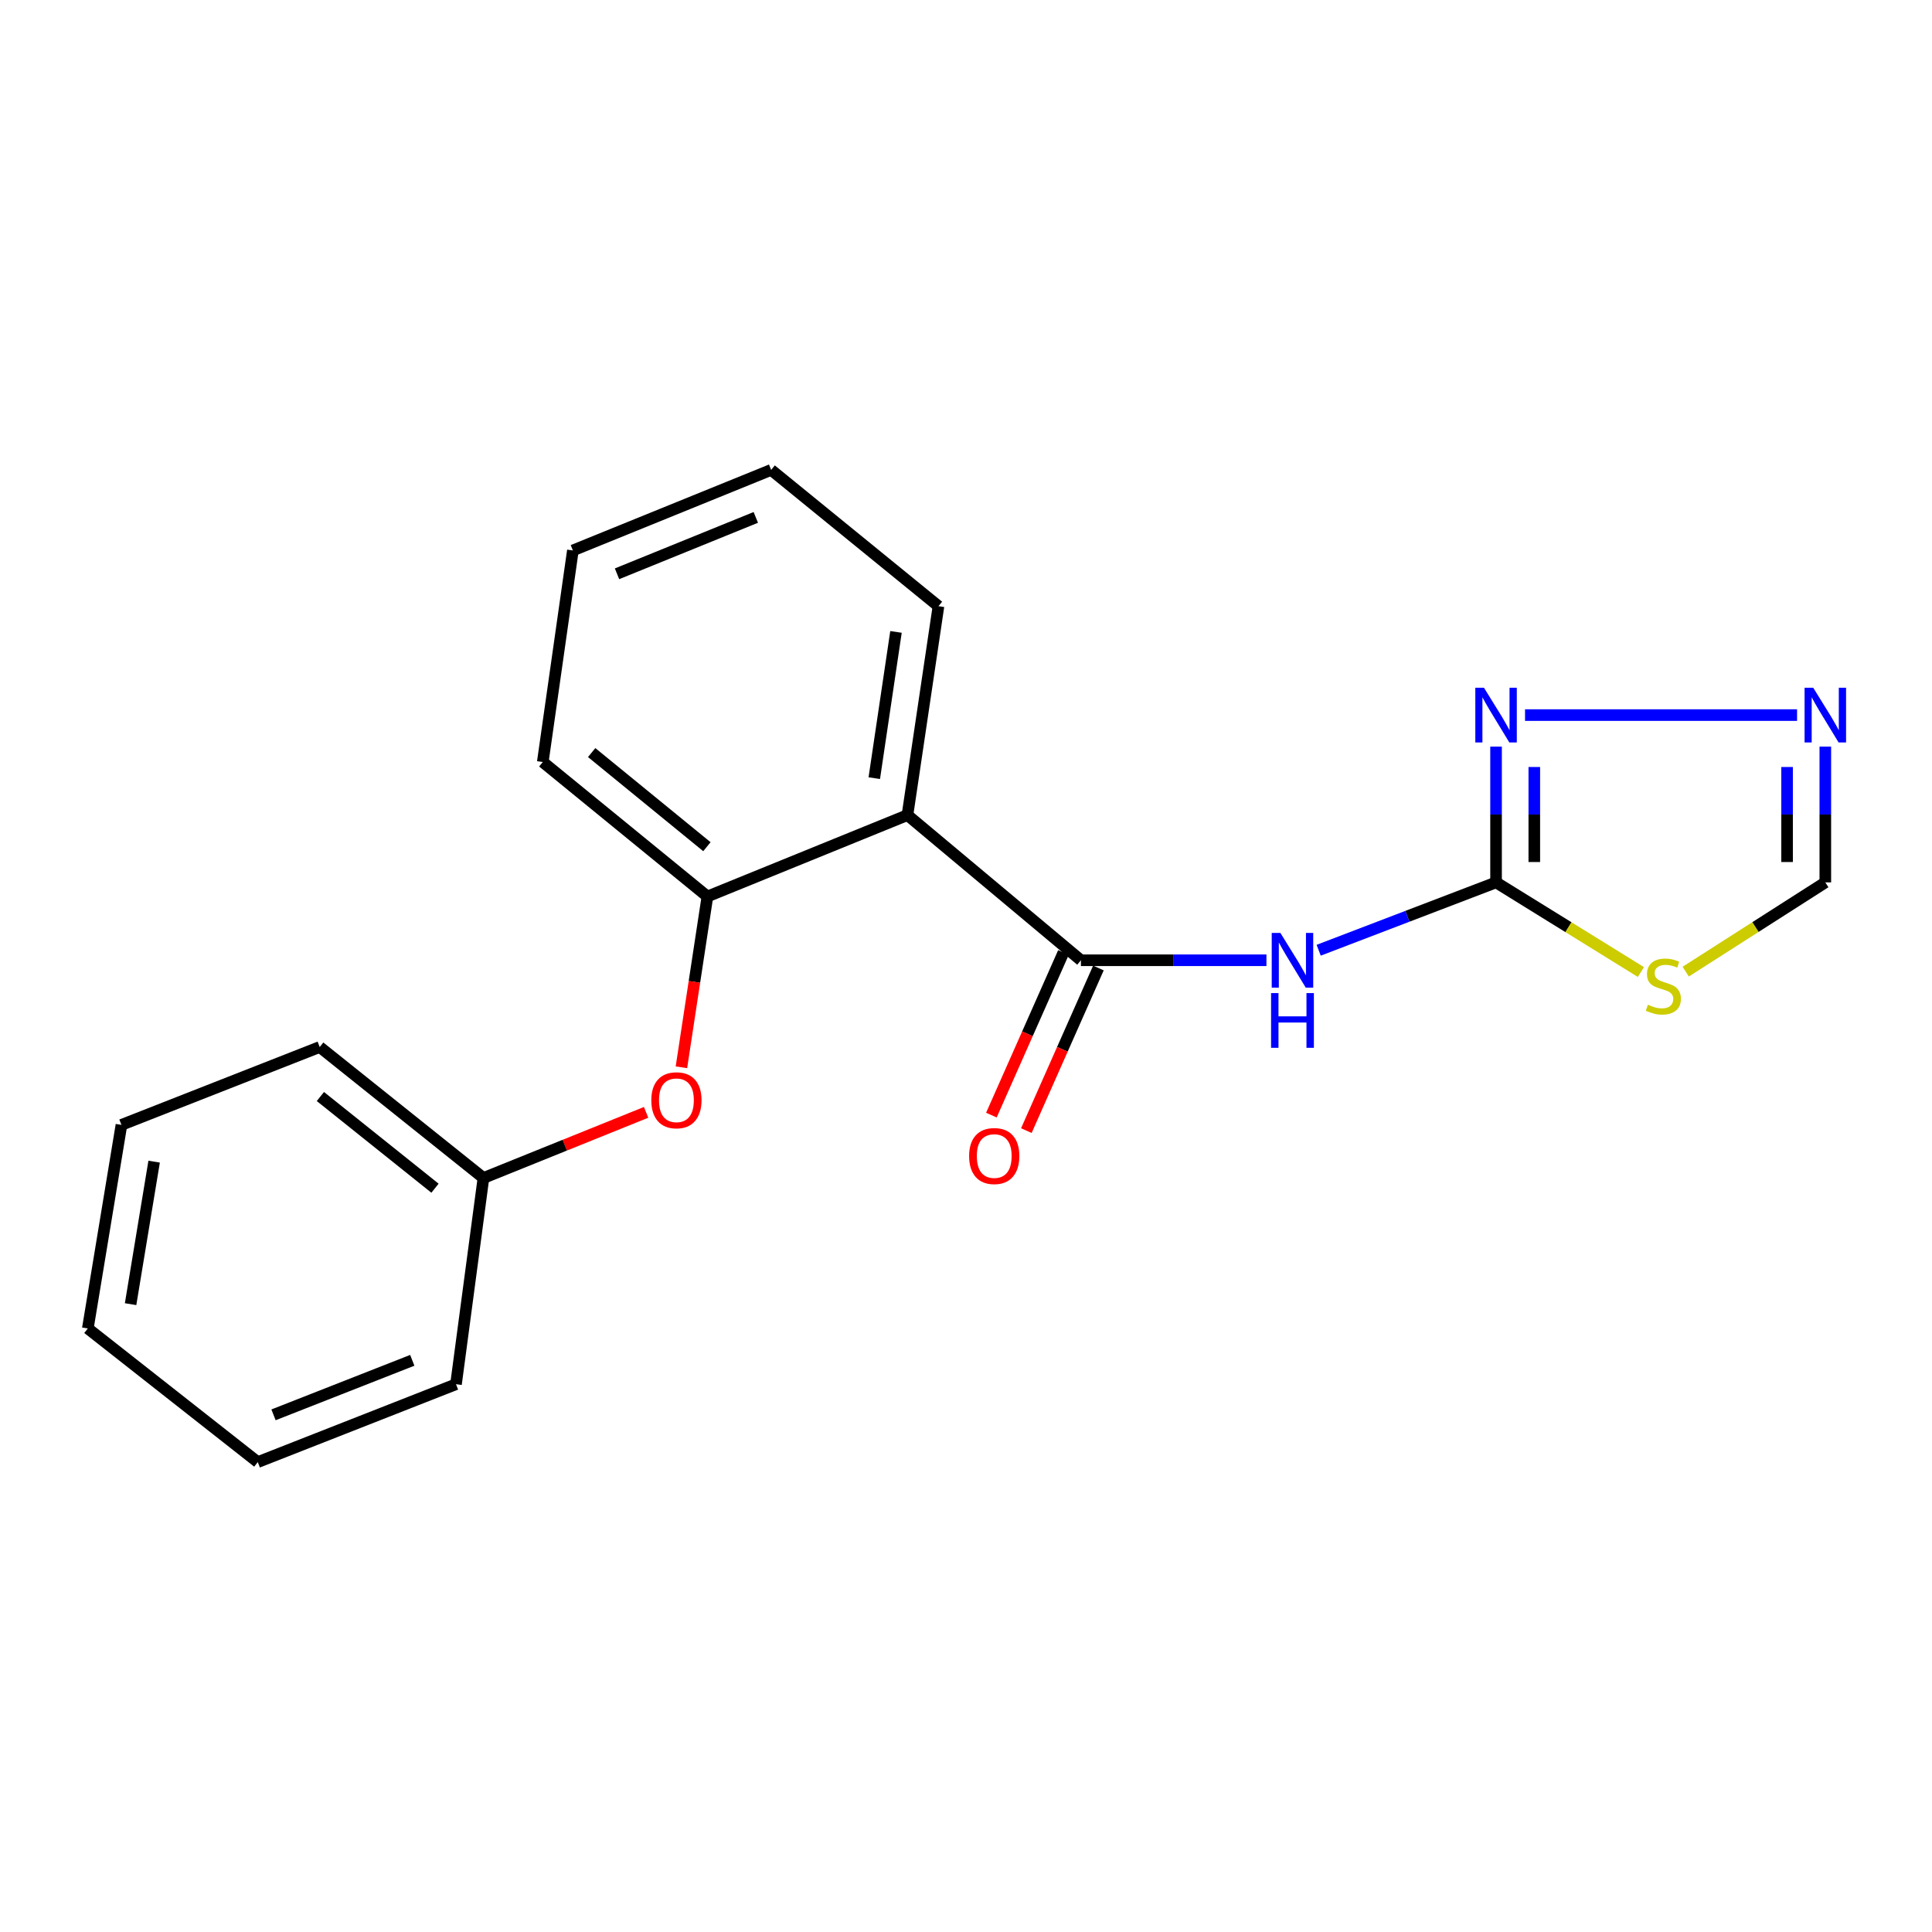 <?xml version='1.0' encoding='iso-8859-1'?>
<svg version='1.1' baseProfile='full'
              xmlns='http://www.w3.org/2000/svg'
                      xmlns:rdkit='http://www.rdkit.org/xml'
                      xmlns:xlink='http://www.w3.org/1999/xlink'
                  xml:space='preserve'
width='1000px' height='1000px' viewBox='0 0 1000 1000'>
<!-- END OF HEADER -->
<rect style='opacity:1.0;fill:#FFFFFF;stroke:none' width='1000' height='1000' x='0' y='0'> </rect>
<path class='bond-1' d='M 559.488,497.031 L 607.498,497.031' style='fill:none;fill-rule:evenodd;stroke:#000000;stroke-width:6px;stroke-linecap:butt;stroke-linejoin:miter;stroke-opacity:1' />
<path class='bond-1' d='M 607.498,497.031 L 655.508,497.031' style='fill:none;fill-rule:evenodd;stroke:#0000FF;stroke-width:6px;stroke-linecap:butt;stroke-linejoin:miter;stroke-opacity:1' />
<path class='bond-2' d='M 559.488,497.031 L 469.696,421.896' style='fill:none;fill-rule:evenodd;stroke:#000000;stroke-width:6px;stroke-linecap:butt;stroke-linejoin:miter;stroke-opacity:1' />
<path class='bond-9' d='M 550.441,493.021 L 531.791,535.102' style='fill:none;fill-rule:evenodd;stroke:#000000;stroke-width:6px;stroke-linecap:butt;stroke-linejoin:miter;stroke-opacity:1' />
<path class='bond-9' d='M 531.791,535.102 L 513.141,577.182' style='fill:none;fill-rule:evenodd;stroke:#FF0000;stroke-width:6px;stroke-linecap:butt;stroke-linejoin:miter;stroke-opacity:1' />
<path class='bond-9' d='M 568.536,501.041 L 549.886,543.122' style='fill:none;fill-rule:evenodd;stroke:#000000;stroke-width:6px;stroke-linecap:butt;stroke-linejoin:miter;stroke-opacity:1' />
<path class='bond-9' d='M 549.886,543.122 L 531.236,585.202' style='fill:none;fill-rule:evenodd;stroke:#FF0000;stroke-width:6px;stroke-linecap:butt;stroke-linejoin:miter;stroke-opacity:1' />
<path class='bond-0' d='M 774.358,456.72 L 728.452,474.282' style='fill:none;fill-rule:evenodd;stroke:#000000;stroke-width:6px;stroke-linecap:butt;stroke-linejoin:miter;stroke-opacity:1' />
<path class='bond-0' d='M 728.452,474.282 L 682.546,491.844' style='fill:none;fill-rule:evenodd;stroke:#0000FF;stroke-width:6px;stroke-linecap:butt;stroke-linejoin:miter;stroke-opacity:1' />
<path class='bond-3' d='M 774.358,456.72 L 811.841,479.919' style='fill:none;fill-rule:evenodd;stroke:#000000;stroke-width:6px;stroke-linecap:butt;stroke-linejoin:miter;stroke-opacity:1' />
<path class='bond-3' d='M 811.841,479.919 L 849.325,503.119' style='fill:none;fill-rule:evenodd;stroke:#CCCC00;stroke-width:6px;stroke-linecap:butt;stroke-linejoin:miter;stroke-opacity:1' />
<path class='bond-4' d='M 774.358,456.72 L 774.358,421.587' style='fill:none;fill-rule:evenodd;stroke:#000000;stroke-width:6px;stroke-linecap:butt;stroke-linejoin:miter;stroke-opacity:1' />
<path class='bond-4' d='M 774.358,421.587 L 774.358,386.453' style='fill:none;fill-rule:evenodd;stroke:#0000FF;stroke-width:6px;stroke-linecap:butt;stroke-linejoin:miter;stroke-opacity:1' />
<path class='bond-4' d='M 794.151,446.18 L 794.151,421.587' style='fill:none;fill-rule:evenodd;stroke:#000000;stroke-width:6px;stroke-linecap:butt;stroke-linejoin:miter;stroke-opacity:1' />
<path class='bond-4' d='M 794.151,421.587 L 794.151,396.993' style='fill:none;fill-rule:evenodd;stroke:#0000FF;stroke-width:6px;stroke-linecap:butt;stroke-linejoin:miter;stroke-opacity:1' />
<path class='bond-6' d='M 469.696,421.896 L 366.159,464.022' style='fill:none;fill-rule:evenodd;stroke:#000000;stroke-width:6px;stroke-linecap:butt;stroke-linejoin:miter;stroke-opacity:1' />
<path class='bond-11' d='M 469.696,421.896 L 485.75,313.763' style='fill:none;fill-rule:evenodd;stroke:#000000;stroke-width:6px;stroke-linecap:butt;stroke-linejoin:miter;stroke-opacity:1' />
<path class='bond-11' d='M 452.526,402.77 L 463.764,327.077' style='fill:none;fill-rule:evenodd;stroke:#000000;stroke-width:6px;stroke-linecap:butt;stroke-linejoin:miter;stroke-opacity:1' />
<path class='bond-7' d='M 872.518,502.919 L 908.651,479.82' style='fill:none;fill-rule:evenodd;stroke:#CCCC00;stroke-width:6px;stroke-linecap:butt;stroke-linejoin:miter;stroke-opacity:1' />
<path class='bond-7' d='M 908.651,479.82 L 944.783,456.72' style='fill:none;fill-rule:evenodd;stroke:#000000;stroke-width:6px;stroke-linecap:butt;stroke-linejoin:miter;stroke-opacity:1' />
<path class='bond-5' d='M 789.359,370.128 L 930.157,370.128' style='fill:none;fill-rule:evenodd;stroke:#0000FF;stroke-width:6px;stroke-linecap:butt;stroke-linejoin:miter;stroke-opacity:1' />
<path class='bond-21' d='M 944.783,386.453 L 944.783,421.587' style='fill:none;fill-rule:evenodd;stroke:#0000FF;stroke-width:6px;stroke-linecap:butt;stroke-linejoin:miter;stroke-opacity:1' />
<path class='bond-21' d='M 944.783,421.587 L 944.783,456.72' style='fill:none;fill-rule:evenodd;stroke:#000000;stroke-width:6px;stroke-linecap:butt;stroke-linejoin:miter;stroke-opacity:1' />
<path class='bond-21' d='M 924.99,396.993 L 924.99,421.587' style='fill:none;fill-rule:evenodd;stroke:#0000FF;stroke-width:6px;stroke-linecap:butt;stroke-linejoin:miter;stroke-opacity:1' />
<path class='bond-21' d='M 924.99,421.587 L 924.99,446.18' style='fill:none;fill-rule:evenodd;stroke:#000000;stroke-width:6px;stroke-linecap:butt;stroke-linejoin:miter;stroke-opacity:1' />
<path class='bond-8' d='M 366.159,464.022 L 359.431,508.227' style='fill:none;fill-rule:evenodd;stroke:#000000;stroke-width:6px;stroke-linecap:butt;stroke-linejoin:miter;stroke-opacity:1' />
<path class='bond-8' d='M 359.431,508.227 L 352.702,552.432' style='fill:none;fill-rule:evenodd;stroke:#FF0000;stroke-width:6px;stroke-linecap:butt;stroke-linejoin:miter;stroke-opacity:1' />
<path class='bond-12' d='M 366.159,464.022 L 280.942,394.418' style='fill:none;fill-rule:evenodd;stroke:#000000;stroke-width:6px;stroke-linecap:butt;stroke-linejoin:miter;stroke-opacity:1' />
<path class='bond-12' d='M 365.897,438.252 L 306.245,389.529' style='fill:none;fill-rule:evenodd;stroke:#000000;stroke-width:6px;stroke-linecap:butt;stroke-linejoin:miter;stroke-opacity:1' />
<path class='bond-10' d='M 334.424,575.75 L 292.327,592.739' style='fill:none;fill-rule:evenodd;stroke:#FF0000;stroke-width:6px;stroke-linecap:butt;stroke-linejoin:miter;stroke-opacity:1' />
<path class='bond-10' d='M 292.327,592.739 L 250.23,609.728' style='fill:none;fill-rule:evenodd;stroke:#000000;stroke-width:6px;stroke-linecap:butt;stroke-linejoin:miter;stroke-opacity:1' />
<path class='bond-13' d='M 250.23,609.728 L 165.485,541.927' style='fill:none;fill-rule:evenodd;stroke:#000000;stroke-width:6px;stroke-linecap:butt;stroke-linejoin:miter;stroke-opacity:1' />
<path class='bond-13' d='M 225.154,615.012 L 165.832,567.552' style='fill:none;fill-rule:evenodd;stroke:#000000;stroke-width:6px;stroke-linecap:butt;stroke-linejoin:miter;stroke-opacity:1' />
<path class='bond-14' d='M 250.23,609.728 L 236.024,716.475' style='fill:none;fill-rule:evenodd;stroke:#000000;stroke-width:6px;stroke-linecap:butt;stroke-linejoin:miter;stroke-opacity:1' />
<path class='bond-15' d='M 485.75,313.763 L 399.147,243.214' style='fill:none;fill-rule:evenodd;stroke:#000000;stroke-width:6px;stroke-linecap:butt;stroke-linejoin:miter;stroke-opacity:1' />
<path class='bond-20' d='M 280.942,394.418 L 296.523,284.91' style='fill:none;fill-rule:evenodd;stroke:#000000;stroke-width:6px;stroke-linecap:butt;stroke-linejoin:miter;stroke-opacity:1' />
<path class='bond-18' d='M 165.485,541.927 L 62.861,582.238' style='fill:none;fill-rule:evenodd;stroke:#000000;stroke-width:6px;stroke-linecap:butt;stroke-linejoin:miter;stroke-opacity:1' />
<path class='bond-17' d='M 236.024,716.475 L 133.421,756.786' style='fill:none;fill-rule:evenodd;stroke:#000000;stroke-width:6px;stroke-linecap:butt;stroke-linejoin:miter;stroke-opacity:1' />
<path class='bond-17' d='M 213.396,704.1 L 141.574,732.318' style='fill:none;fill-rule:evenodd;stroke:#000000;stroke-width:6px;stroke-linecap:butt;stroke-linejoin:miter;stroke-opacity:1' />
<path class='bond-16' d='M 399.147,243.214 L 296.523,284.91' style='fill:none;fill-rule:evenodd;stroke:#000000;stroke-width:6px;stroke-linecap:butt;stroke-linejoin:miter;stroke-opacity:1' />
<path class='bond-16' d='M 391.204,267.805 L 319.367,296.993' style='fill:none;fill-rule:evenodd;stroke:#000000;stroke-width:6px;stroke-linecap:butt;stroke-linejoin:miter;stroke-opacity:1' />
<path class='bond-19' d='M 133.421,756.786 L 45.455,687.611' style='fill:none;fill-rule:evenodd;stroke:#000000;stroke-width:6px;stroke-linecap:butt;stroke-linejoin:miter;stroke-opacity:1' />
<path class='bond-22' d='M 62.861,582.238 L 45.455,687.611' style='fill:none;fill-rule:evenodd;stroke:#000000;stroke-width:6px;stroke-linecap:butt;stroke-linejoin:miter;stroke-opacity:1' />
<path class='bond-22' d='M 79.778,601.27 L 67.593,675.031' style='fill:none;fill-rule:evenodd;stroke:#000000;stroke-width:6px;stroke-linecap:butt;stroke-linejoin:miter;stroke-opacity:1' />
<path  class='atom-2' d='M 662.725 482.871
L 672.005 497.871
Q 672.925 499.351, 674.405 502.031
Q 675.885 504.711, 675.965 504.871
L 675.965 482.871
L 679.725 482.871
L 679.725 511.191
L 675.845 511.191
L 665.885 494.791
Q 664.725 492.871, 663.485 490.671
Q 662.285 488.471, 661.925 487.791
L 661.925 511.191
L 658.245 511.191
L 658.245 482.871
L 662.725 482.871
' fill='#0000FF'/>
<path  class='atom-2' d='M 657.905 514.023
L 661.745 514.023
L 661.745 526.063
L 676.225 526.063
L 676.225 514.023
L 680.065 514.023
L 680.065 542.343
L 676.225 542.343
L 676.225 529.263
L 661.745 529.263
L 661.745 542.343
L 657.905 542.343
L 657.905 514.023
' fill='#0000FF'/>
<path  class='atom-4' d='M 852.951 520.034
Q 853.271 520.154, 854.591 520.714
Q 855.911 521.274, 857.351 521.634
Q 858.831 521.954, 860.271 521.954
Q 862.951 521.954, 864.511 520.674
Q 866.071 519.354, 866.071 517.074
Q 866.071 515.514, 865.271 514.554
Q 864.511 513.594, 863.311 513.074
Q 862.111 512.554, 860.111 511.954
Q 857.591 511.194, 856.071 510.474
Q 854.591 509.754, 853.511 508.234
Q 852.471 506.714, 852.471 504.154
Q 852.471 500.594, 854.871 498.394
Q 857.311 496.194, 862.111 496.194
Q 865.391 496.194, 869.111 497.754
L 868.191 500.834
Q 864.791 499.434, 862.231 499.434
Q 859.471 499.434, 857.951 500.594
Q 856.431 501.714, 856.471 503.674
Q 856.471 505.194, 857.231 506.114
Q 858.031 507.034, 859.151 507.554
Q 860.311 508.074, 862.231 508.674
Q 864.791 509.474, 866.311 510.274
Q 867.831 511.074, 868.911 512.714
Q 870.031 514.314, 870.031 517.074
Q 870.031 520.994, 867.391 523.114
Q 864.791 525.194, 860.431 525.194
Q 857.911 525.194, 855.991 524.634
Q 854.111 524.114, 851.871 523.194
L 852.951 520.034
' fill='#CCCC00'/>
<path  class='atom-5' d='M 768.098 355.968
L 777.378 370.968
Q 778.298 372.448, 779.778 375.128
Q 781.258 377.808, 781.338 377.968
L 781.338 355.968
L 785.098 355.968
L 785.098 384.288
L 781.218 384.288
L 771.258 367.888
Q 770.098 365.968, 768.858 363.768
Q 767.658 361.568, 767.298 360.888
L 767.298 384.288
L 763.618 384.288
L 763.618 355.968
L 768.098 355.968
' fill='#0000FF'/>
<path  class='atom-6' d='M 938.523 355.968
L 947.803 370.968
Q 948.723 372.448, 950.203 375.128
Q 951.683 377.808, 951.763 377.968
L 951.763 355.968
L 955.523 355.968
L 955.523 384.288
L 951.643 384.288
L 941.683 367.888
Q 940.523 365.968, 939.283 363.768
Q 938.083 361.568, 937.723 360.888
L 937.723 384.288
L 934.043 384.288
L 934.043 355.968
L 938.523 355.968
' fill='#0000FF'/>
<path  class='atom-9' d='M 337.116 569.497
Q 337.116 562.697, 340.476 558.897
Q 343.836 555.097, 350.116 555.097
Q 356.396 555.097, 359.756 558.897
Q 363.116 562.697, 363.116 569.497
Q 363.116 576.377, 359.716 580.297
Q 356.316 584.177, 350.116 584.177
Q 343.876 584.177, 340.476 580.297
Q 337.116 576.417, 337.116 569.497
M 350.116 580.977
Q 354.436 580.977, 356.756 578.097
Q 359.116 575.177, 359.116 569.497
Q 359.116 563.937, 356.756 561.137
Q 354.436 558.297, 350.116 558.297
Q 345.796 558.297, 343.436 561.097
Q 341.116 563.897, 341.116 569.497
Q 341.116 575.217, 343.436 578.097
Q 345.796 580.977, 350.116 580.977
' fill='#FF0000'/>
<path  class='atom-10' d='M 501.614 598.361
Q 501.614 591.561, 504.974 587.761
Q 508.334 583.961, 514.614 583.961
Q 520.894 583.961, 524.254 587.761
Q 527.614 591.561, 527.614 598.361
Q 527.614 605.241, 524.214 609.161
Q 520.814 613.041, 514.614 613.041
Q 508.374 613.041, 504.974 609.161
Q 501.614 605.281, 501.614 598.361
M 514.614 609.841
Q 518.934 609.841, 521.254 606.961
Q 523.614 604.041, 523.614 598.361
Q 523.614 592.801, 521.254 590.001
Q 518.934 587.161, 514.614 587.161
Q 510.294 587.161, 507.934 589.961
Q 505.614 592.761, 505.614 598.361
Q 505.614 604.081, 507.934 606.961
Q 510.294 609.841, 514.614 609.841
' fill='#FF0000'/>
</svg>
